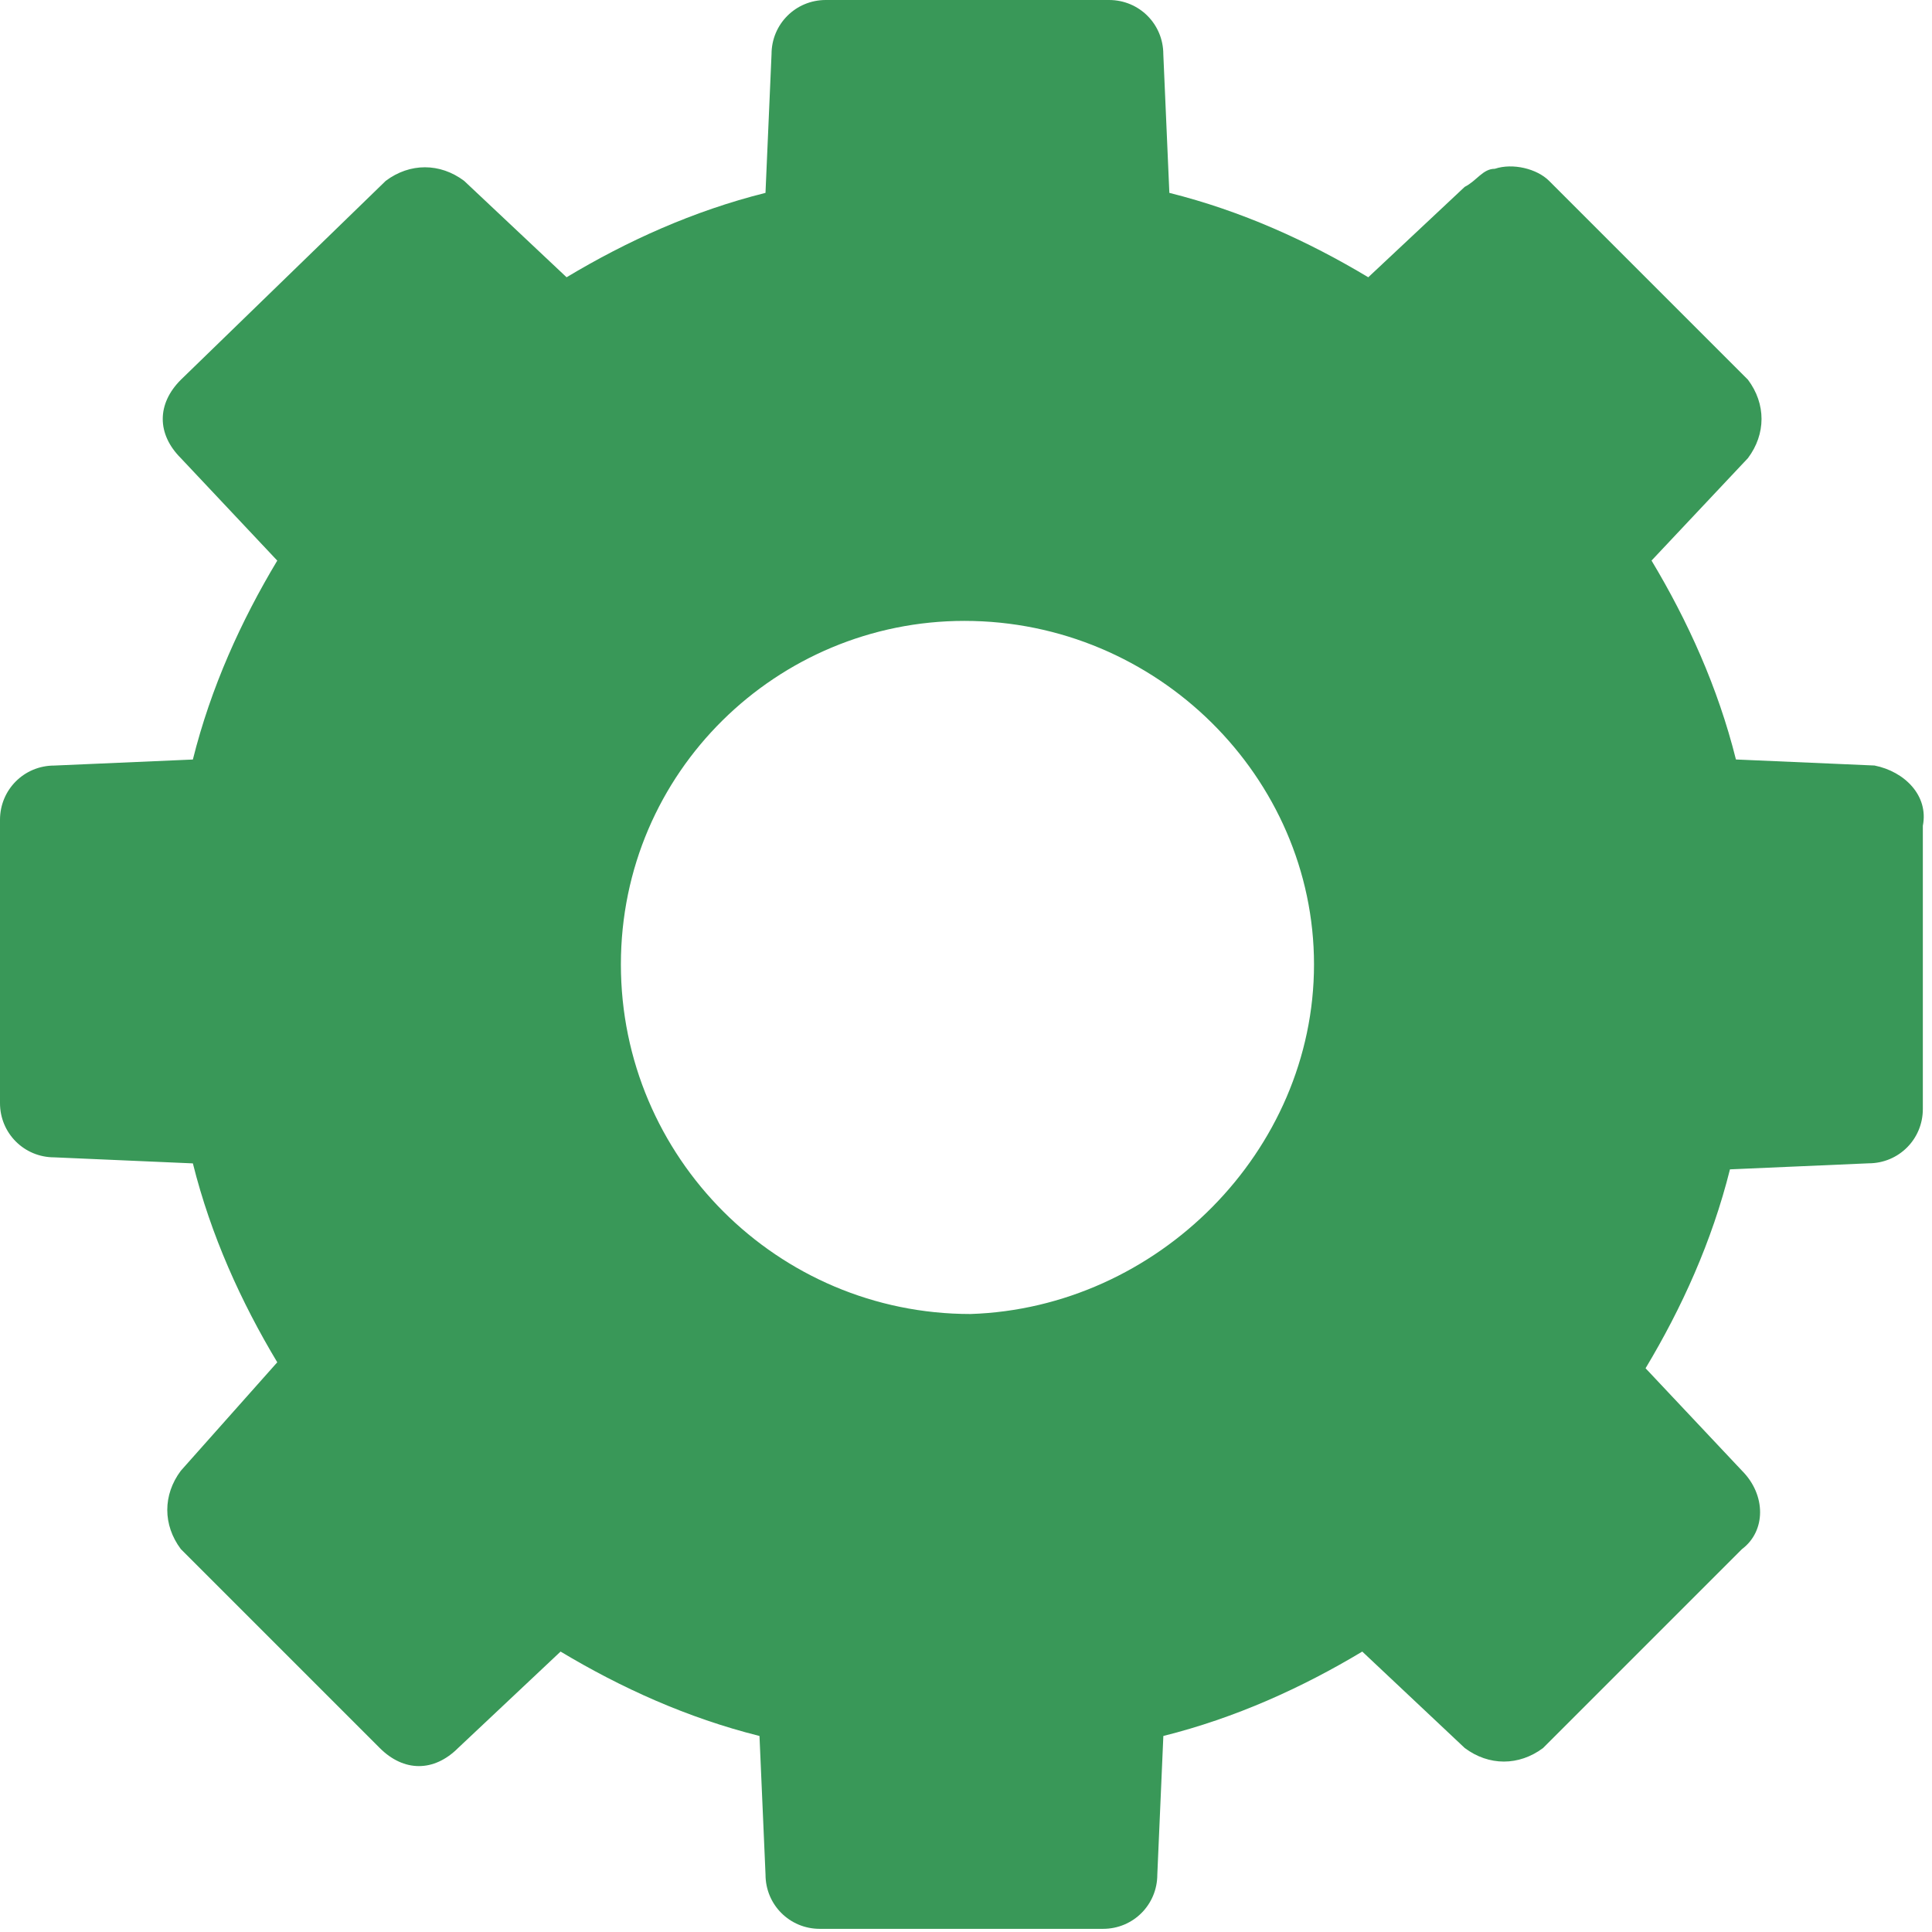 <?xml version="1.0" encoding="UTF-8"?> <svg xmlns="http://www.w3.org/2000/svg" width="230" height="230" viewBox="0 0 230 230" fill="none"> <path d="M223.162 91.133L206.659 90.414C204.506 81.805 200.916 73.91 196.612 66.734L208.091 54.535C210.244 51.664 210.244 48.078 208.091 45.207C207.373 44.489 185.849 22.965 184.411 21.527C182.978 20.094 180.107 19.375 177.955 20.094C176.521 20.094 175.802 21.527 174.369 22.246L162.889 33.008C155.713 28.703 147.819 25.113 139.209 22.961L138.49 6.457C138.49 2.871 135.619 0 132.033 0H98.306C94.72 0 91.849 2.871 91.849 6.457L91.13 22.961C82.521 25.113 74.626 28.703 67.45 33.008L55.251 21.528C52.38 19.376 48.794 19.376 45.923 21.528L21.528 45.212C18.657 48.083 18.657 51.669 21.528 54.54L33.008 66.739C28.703 73.915 25.113 81.809 22.961 90.419L6.457 91.138C2.871 91.138 0 94.009 0 97.595V131.322C0 134.908 2.871 137.779 6.457 137.779L22.961 138.498C25.113 147.107 28.703 155.002 33.008 162.178L21.528 175.088C19.376 177.959 19.376 181.545 21.528 184.416L45.208 208.096C48.079 210.967 51.665 210.967 54.536 208.096L66.735 196.616C73.911 200.92 81.805 204.51 90.415 206.663L91.134 223.167C91.134 226.753 94.005 229.624 97.591 229.624H131.318C134.904 229.624 137.775 226.753 137.775 223.167L138.494 206.663C147.103 204.51 154.998 200.921 162.174 196.616L174.373 208.096C177.244 210.248 180.83 210.248 183.701 208.096L207.381 184.416C210.252 182.263 210.252 177.959 207.381 175.088L195.901 162.889C200.205 155.713 203.795 147.819 205.948 139.209L222.452 138.49C226.038 138.49 228.909 135.619 228.909 132.033V98.306C229.62 94.72 226.748 91.853 223.163 91.134L223.162 91.133ZM115.533 156.43C92.572 156.43 73.915 137.774 73.915 114.813C73.915 91.852 92.572 73.915 114.814 73.915C137.775 73.915 156.43 92.571 156.43 114.813C156.43 137.055 137.775 155.711 115.533 156.43Z" fill="#399858"></path> </svg> 